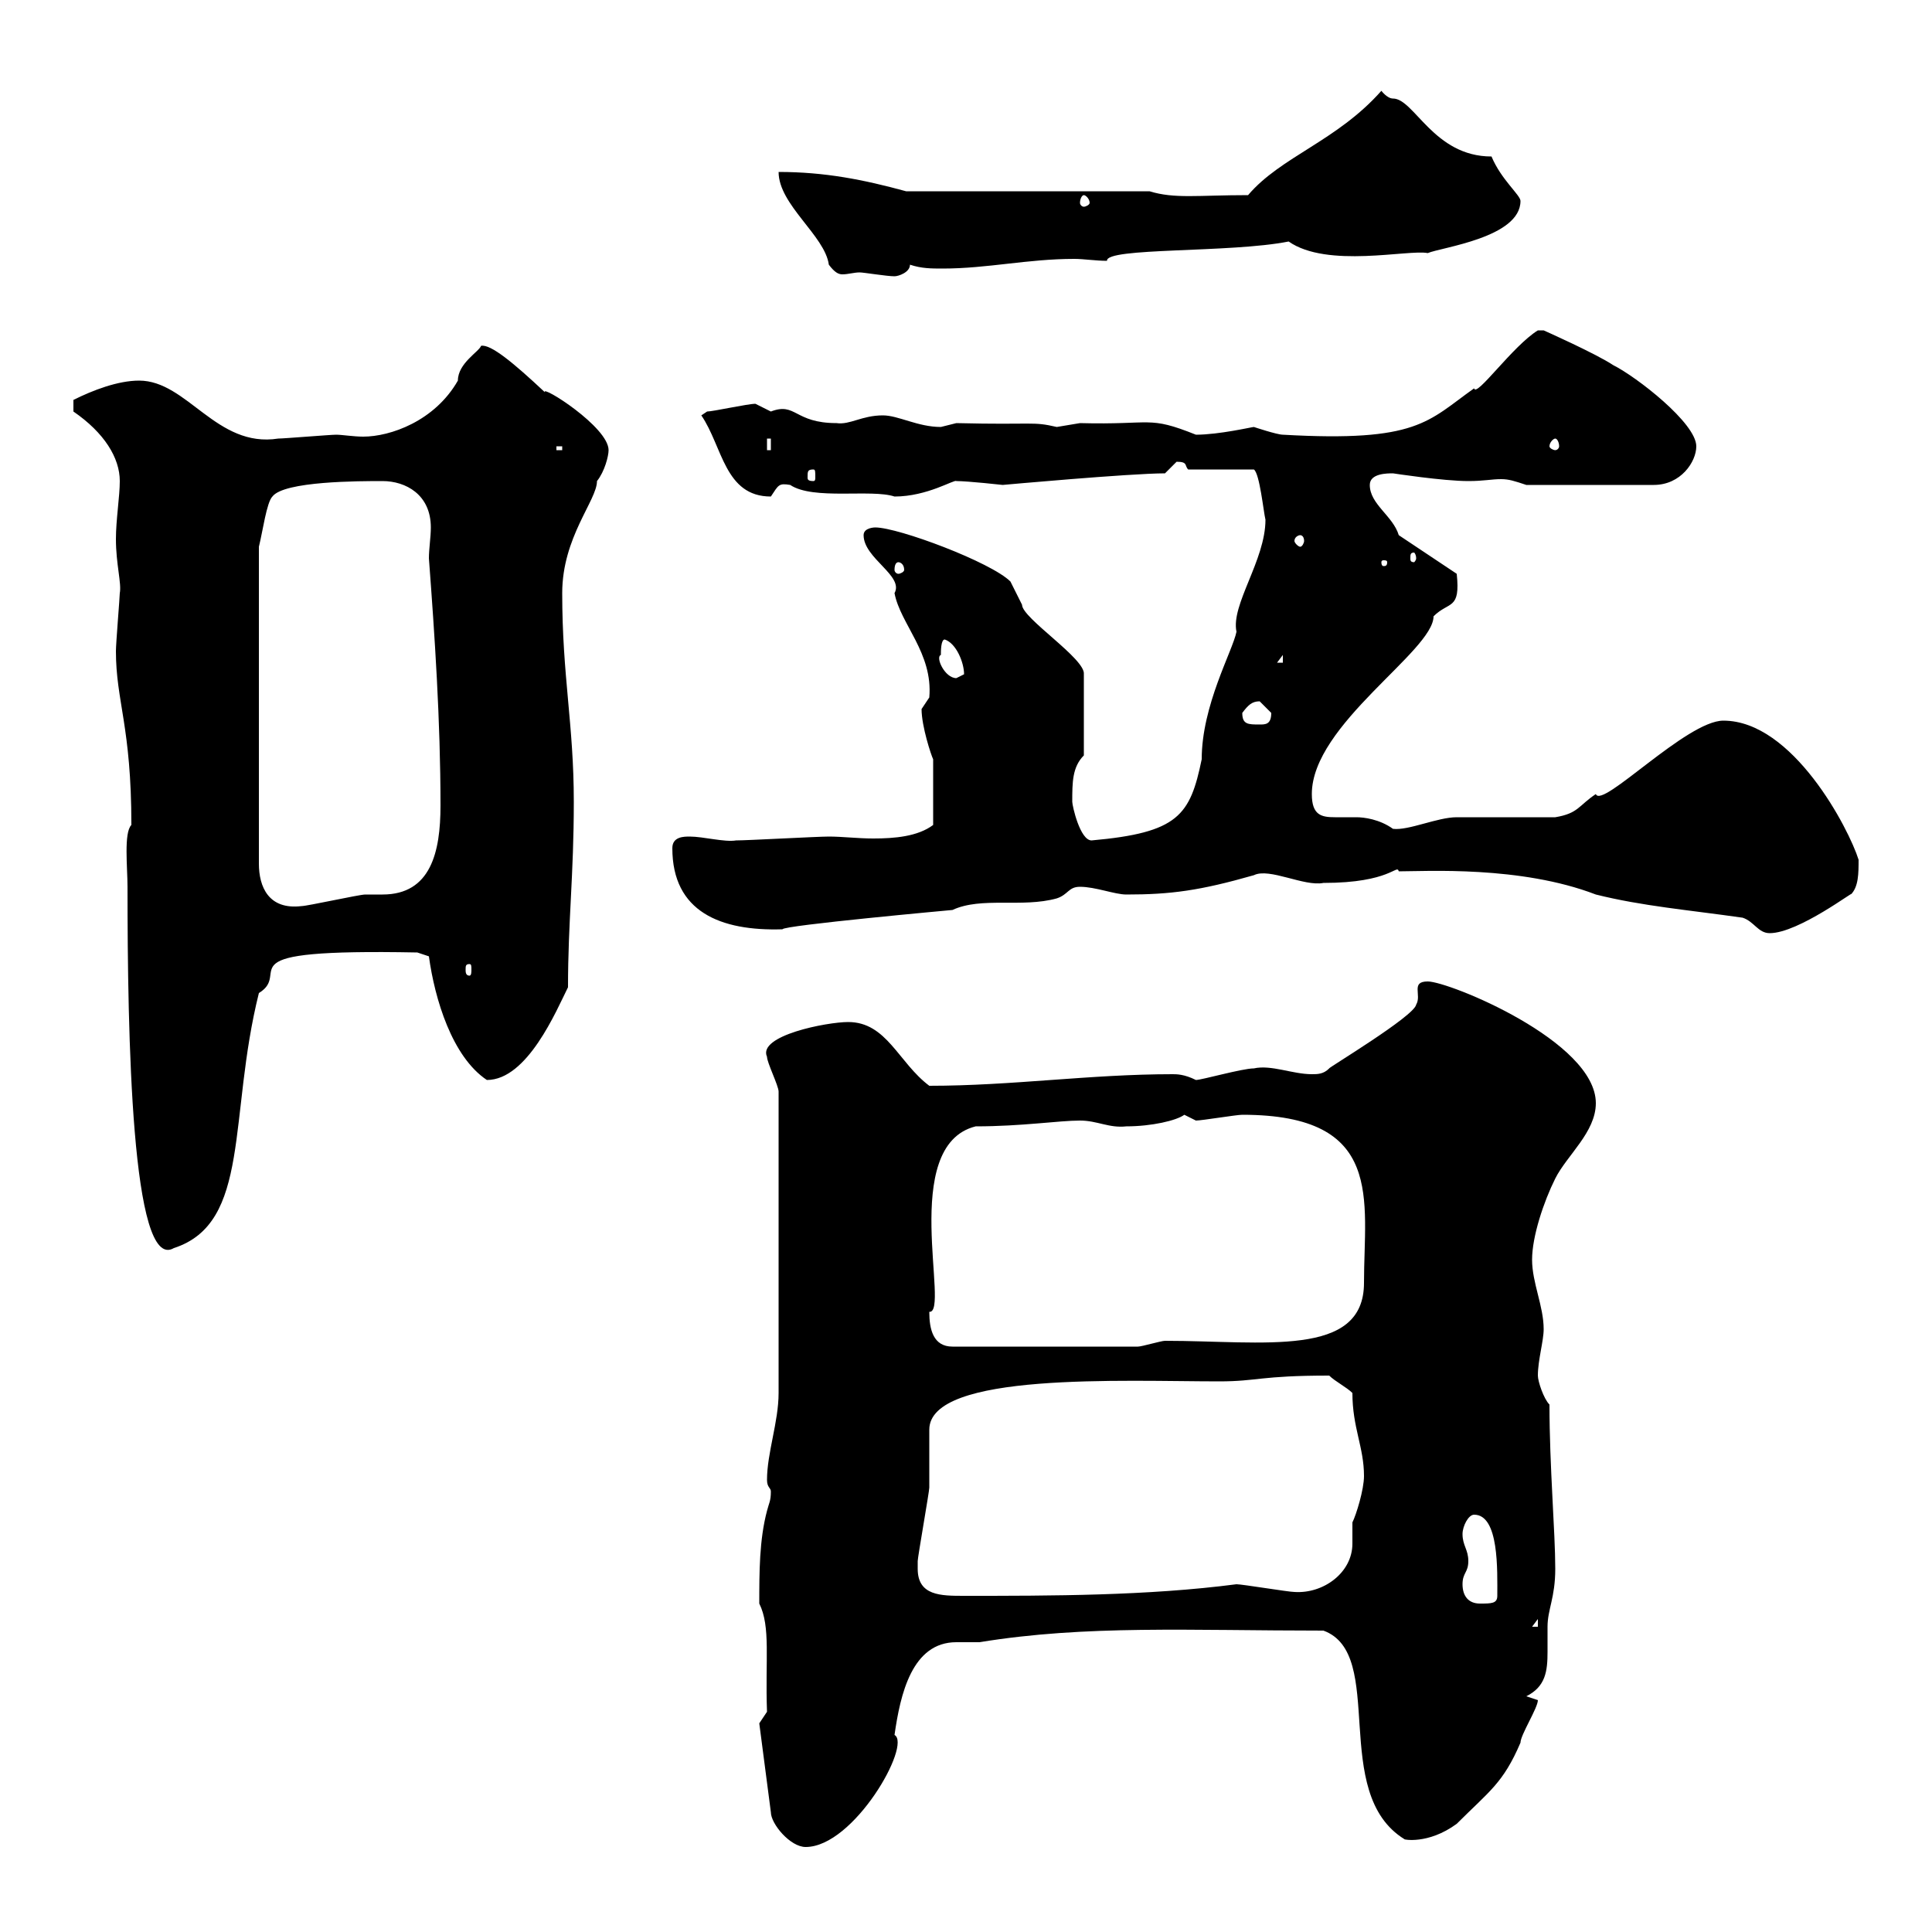 <svg xmlns="http://www.w3.org/2000/svg" xmlns:xlink="http://www.w3.org/1999/xlink" width="300" height="300"><path d="M117.90 267.60L119.70 281.40C119.70 283.20 122.70 286.80 125.10 286.80C132.60 286.80 141.60 270.90 138.90 269.40C139.80 263.10 141.60 255 148.50 255C149.70 255 151.20 255 152.10 255C168.60 252.30 184.80 253.20 205.50 253.20C215.40 256.80 206.40 278.40 218.10 285.60C217.80 285.60 221.70 286.50 226.20 283.20C231.30 278.10 233.40 276.90 236.10 270.60C236.10 269.40 238.80 265.20 238.80 264L237 263.40C240 261.90 240.30 259.50 240.30 256.50C240.30 255 240.30 254.10 240.30 252.60C240.30 249.90 241.50 248.10 241.50 243.60C241.50 237.90 240.60 227.70 240.60 218.10C239.70 217.20 238.80 214.50 238.80 213.60C238.80 211.20 239.70 208.20 239.70 206.40C239.70 202.80 237.90 199.20 237.90 195.60C237.90 192 239.70 186.60 241.50 183C243.30 179.40 247.80 175.80 247.80 171.30C247.80 161.70 225 152.40 221.70 152.40C219 152.40 220.80 154.50 219.90 156C219.60 157.80 206.10 165.90 206.40 165.90C205.50 166.80 204.60 166.80 203.70 166.80C200.70 166.80 197.40 165.30 194.70 165.90C192.90 165.90 186.60 167.70 185.70 167.70C183.90 166.80 182.70 166.80 182.10 166.80C169.20 166.80 157.20 168.60 144.30 168.60C139.50 165 137.70 158.70 131.70 158.70C128.40 158.70 117.60 160.80 119.10 164.10C119.10 165 120.90 168.60 120.90 169.50L120.90 216.30C120.90 220.80 119.10 225.60 119.10 229.80C119.10 231 119.70 231 119.70 231.60C119.70 233.10 119.40 233.40 119.10 234.60C117.90 239.10 117.90 244.20 117.90 249C119.70 252.60 118.80 257.70 119.10 265.80ZM238.80 251.40L238.80 252.60L237.90 252.60ZM227.10 246C227.10 244.20 228 244.20 228 242.40C228 240.60 227.10 240 227.10 238.20C227.10 237 228 235.20 228.90 235.20C232.80 235.20 232.50 243.90 232.50 247.80C232.50 249 231.60 249 229.80 249C228 249 227.10 247.80 227.10 246ZM142.50 243.60C142.50 242.40 142.50 242.40 142.50 242.40C142.50 241.80 144.30 231.60 144.30 231C144.30 229.80 144.30 222.60 144.30 222C144.30 213 174.60 214.50 189.30 214.50C195.30 214.50 195.60 213.60 206.40 213.60C207.30 214.50 209.10 215.40 210 216.30C210 221.70 211.80 224.70 211.80 229.20C211.80 231.30 210.60 235.20 210 236.40C210 237.30 210 238.50 210 239.70C210 244.20 205.50 247.50 201 247.20C200.10 247.20 192.90 246 192 246C178.20 247.80 163.20 247.80 149.70 247.80C146.10 247.80 142.50 247.80 142.50 243.60ZM144.30 203.70C147.60 204 139.50 177.90 151.50 174.90C158.70 174.90 164.40 174 167.70 174C170.40 174 172.20 175.20 174.90 174.90C178.80 174.90 182.70 174 183.90 173.10C183.90 173.10 185.70 174 185.70 174C186.60 174 192 173.10 192.90 173.10C215.10 173.10 211.80 186.30 211.80 199.20C211.80 210.90 196.20 208.20 180.90 208.20C180.30 208.20 177.30 209.10 176.70 209.10L147.90 209.10C144.90 209.10 144.30 206.40 144.30 203.70ZM19.80 137.70C19.80 160.50 20.40 197.70 27 193.80C39 189.90 35.40 173.40 40.20 154.20C45.60 150.90 33.60 147.30 64.80 147.90L66.60 148.50C67.50 155.10 70.20 164.10 75.60 167.70C81.90 167.70 86.40 156.90 88.20 153.30C88.20 143.10 89.10 135.90 89.10 124.50C89.10 112.50 87.30 105 87.30 92.10C87.30 83.40 92.70 77.70 92.70 74.70C93.90 73.20 94.50 70.80 94.50 69.90C94.50 66.30 84 59.70 84.60 60.90C79.80 56.40 76.20 53.40 74.70 53.70C74.40 54.60 71.10 56.40 71.10 59.10C67.50 65.40 60.60 67.80 56.40 67.80C54.90 67.80 53.10 67.50 52.20 67.50C51.30 67.50 44.10 68.10 43.20 68.10C33.60 69.60 29.10 59.10 21.60 59.10C18.30 59.10 14.40 60.60 11.40 62.10L11.40 63.90C16.20 67.20 18.60 71.10 18.60 74.70C18.60 77.10 18 80.70 18 83.70C18 87.60 18.90 90.60 18.60 92.10C18.60 92.70 18 99.90 18 101.10C18 108.90 20.40 112.80 20.40 128.10C19.20 129.30 19.80 134.70 19.80 137.70ZM72.90 149.70C73.20 149.70 73.20 150 73.20 150.60C73.20 150.90 73.20 151.50 72.90 151.50C72.30 151.50 72.30 150.90 72.30 150.60C72.30 150 72.30 149.70 72.90 149.70ZM270.60 142.50C272.40 143.10 273 144.90 274.80 144.90C279.30 144.90 288.30 138 287.40 138.90C288.60 137.70 288.60 135.60 288.60 133.50C287.10 128.70 278.40 111.90 267.60 111.90C261.90 111.90 248.70 125.70 247.80 123.30C245.10 125.10 245.10 126.30 241.50 126.90C238.80 126.90 228.90 126.90 226.20 126.90C223.20 126.90 218.70 129 216.30 128.70C214.20 127.20 211.80 126.90 210.60 126.90C209.40 126.90 208.20 126.90 207.30 126.90C205.20 126.90 203.70 126.60 203.70 123.30C203.70 112.50 222.60 101.10 222.60 95.70C225 93.30 226.80 94.80 226.20 89.10L217.20 83.10C216.30 80.10 212.70 78.30 212.70 75.30C212.70 73.50 215.40 73.50 216.30 73.50C216.30 73.50 224.10 74.70 228 74.70C230.40 74.70 231.60 74.40 233.10 74.40C234.30 74.40 235.20 74.70 237 75.30L256.80 75.30C261 75.30 263.40 71.70 263.40 69.30C263.40 65.70 254.10 58.50 250.50 56.70C247.80 54.90 239.70 51.30 239.70 51.30L238.80 51.30C234.90 53.70 229.20 61.80 228.90 60.30C221.70 65.40 220.20 68.70 199.20 67.50C198.30 67.50 194.70 66.30 194.70 66.30C194.40 66.30 189.30 67.50 185.70 67.50C178.20 64.50 179.10 66 167.70 65.70C167.70 65.70 164.10 66.30 164.10 66.30C160.20 65.40 160.80 66 148.50 65.70C148.50 65.70 146.10 66.30 146.10 66.30C142.50 66.30 139.50 64.50 137.10 64.50C133.80 64.50 132 66 129.90 65.70C123.30 65.70 123.60 62.40 119.70 63.90C119.70 63.90 117.30 62.70 117.30 62.70C116.10 62.70 110.70 63.90 109.80 63.90C109.80 63.90 108.90 64.50 108.90 64.50C112.20 69.30 112.50 77.10 119.70 77.10C120.90 75.30 120.90 75 122.70 75.30C126.30 77.70 135.30 75.90 138.90 77.10C144 77.10 148.20 74.40 148.50 74.70C150.30 74.70 155.70 75.30 155.70 75.30C155.70 75.30 175.50 73.50 180.90 73.50C180.90 73.50 182.70 71.70 182.70 71.70C184.50 71.70 183.90 72.30 184.50 72.90L194.70 72.90C195.60 73.50 196.20 79.50 196.50 80.70C196.50 87 191.10 93.90 192 98.10C191.40 101.10 186.60 109.50 186.60 117.90C184.80 126.60 183 129.30 169.50 130.50C167.70 130.50 166.50 125.10 166.50 124.50C166.50 121.50 166.50 119.10 168.30 117.30L168.30 104.70C168.60 102.30 158.70 96 158.70 93.90C158.70 93.90 156.90 90.30 156.90 90.30C153.90 87.30 139.50 81.90 135.90 81.90C135.90 81.90 134.10 81.90 134.10 83.10C134.10 86.70 140.40 89.40 138.90 92.10C139.80 96.90 144.90 101.40 144.30 108.30C144.30 108.30 143.10 110.10 143.10 110.10C143.10 112.80 144.60 117.30 144.90 117.90L144.90 128.10C142.50 129.90 138.90 130.20 135.60 130.20C133.20 130.20 130.80 129.90 128.70 129.90C126.90 129.90 116.10 130.50 114.30 130.50C112.50 130.80 109.20 129.90 107.10 129.90C106.20 129.90 104.40 129.90 104.40 131.70C104.40 141.60 111.90 144.60 121.50 144.30C121.50 143.70 147.90 141.30 147.90 141.30C152.40 139.20 158.70 141 164.10 139.50C165.90 138.90 165.90 137.70 167.70 137.70C170.10 137.70 173.10 138.90 174.90 138.90C181.80 138.90 186.30 138.30 194.70 135.90C197.10 134.70 202.50 137.70 205.50 137.10C216 137.10 216.90 134.10 217.20 135.30C221.40 135.30 236.10 134.40 247.80 138.90C255 140.70 262.20 141.30 270.60 142.50ZM59.40 74.70C63 74.70 66.90 76.80 66.90 81.90C66.90 83.40 66.60 85.20 66.60 86.70C67.50 98.70 68.40 111.90 68.40 125.10C68.40 132.30 66.90 138.90 59.40 138.90C58.20 138.90 57.60 138.90 56.70 138.90C55.80 138.90 47.70 140.70 46.80 140.70C41.70 141.30 40.20 137.70 40.20 134.10L40.20 84.90C40.80 82.50 41.40 78 42.30 77.10C44.10 74.70 55.80 74.70 59.40 74.70ZM192.90 110.70C193.80 109.50 194.40 108.90 195.60 108.90C195.60 108.90 197.40 110.70 197.40 110.70C197.40 112.50 196.50 112.50 195.60 112.50C193.80 112.50 192.90 112.50 192.90 110.70ZM146.10 101.70C146.10 101.10 146.10 99.30 146.70 99.30C148.50 99.90 149.70 102.90 149.70 104.70C149.70 104.70 148.50 105.30 148.50 105.30C146.70 105.30 145.20 102 146.10 101.70ZM199.20 101.70L199.20 102.90L198.30 102.90ZM139.50 87.30C139.80 87.30 140.40 87.60 140.40 88.50C140.40 88.80 139.80 89.10 139.50 89.10C139.20 89.10 138.90 88.80 138.90 88.50C138.90 87.60 139.20 87.30 139.50 87.30ZM215.40 87.30C215.40 87.90 215.10 87.90 214.80 87.90C214.80 87.90 214.50 87.90 214.50 87.30C214.50 87 214.80 87 214.80 87C215.10 87 215.40 87 215.40 87.30ZM219.90 86.70C219.90 87 219.60 87.30 219.60 87.30C219 87.30 219 87 219 86.70C219 86.10 219 85.80 219.60 85.80C219.60 85.80 219.90 86.10 219.90 86.70ZM201.90 83.10C202.20 83.10 202.50 83.40 202.50 84C202.50 84.30 202.20 84.90 201.90 84.90C201.60 84.90 201 84.30 201 84C201 83.40 201.60 83.10 201.90 83.10ZM126.30 72.90C126.60 72.90 126.60 73.20 126.60 74.10C126.60 74.40 126.60 74.70 126.30 74.70C125.40 74.70 125.40 74.40 125.40 74.10C125.40 73.20 125.40 72.90 126.30 72.90ZM86.40 69.30L87.30 69.30L87.30 69.90L86.40 69.90ZM119.10 68.10L119.70 68.10L119.70 69.90L119.10 69.90ZM241.50 68.10C241.80 68.10 242.10 68.70 242.10 69.30C242.10 69.60 241.80 69.90 241.50 69.90C241.20 69.90 240.60 69.60 240.60 69.30C240.60 68.70 241.20 68.10 241.50 68.10ZM120.90 26.70C120.90 31.80 128.10 36.60 128.70 41.10C129.60 42.30 130.20 42.60 130.80 42.60C131.70 42.60 132.60 42.30 133.50 42.30C134.10 42.30 137.70 42.90 138.90 42.90C139.50 42.90 141.30 42.30 141.30 41.10C143.10 41.70 144.60 41.70 146.40 41.70C153.30 41.70 159.60 40.20 166.80 40.20C168.30 40.20 170.10 40.50 171.90 40.50C171.60 38.40 191.10 39.30 200.10 37.50C206.10 41.70 218.70 38.70 221.70 39.30C223.80 38.40 236.10 36.90 236.10 31.20C236.10 30.30 233.10 27.90 231.60 24.30C222.60 24.30 219.60 15.30 216.30 15.30C215.40 15.30 214.50 14.10 214.50 14.10C207.60 21.90 198.90 24.30 193.80 30.30C186 30.30 182.40 30.90 178.50 29.70L140.70 29.70C134.10 27.90 128.10 26.70 120.90 26.70ZM168.30 30.30C168.60 30.30 169.20 30.90 169.20 31.50C169.20 31.80 168.60 32.10 168.30 32.10C168 32.10 167.70 31.80 167.70 31.50C167.70 30.90 168 30.30 168.30 30.30Z"/></svg>